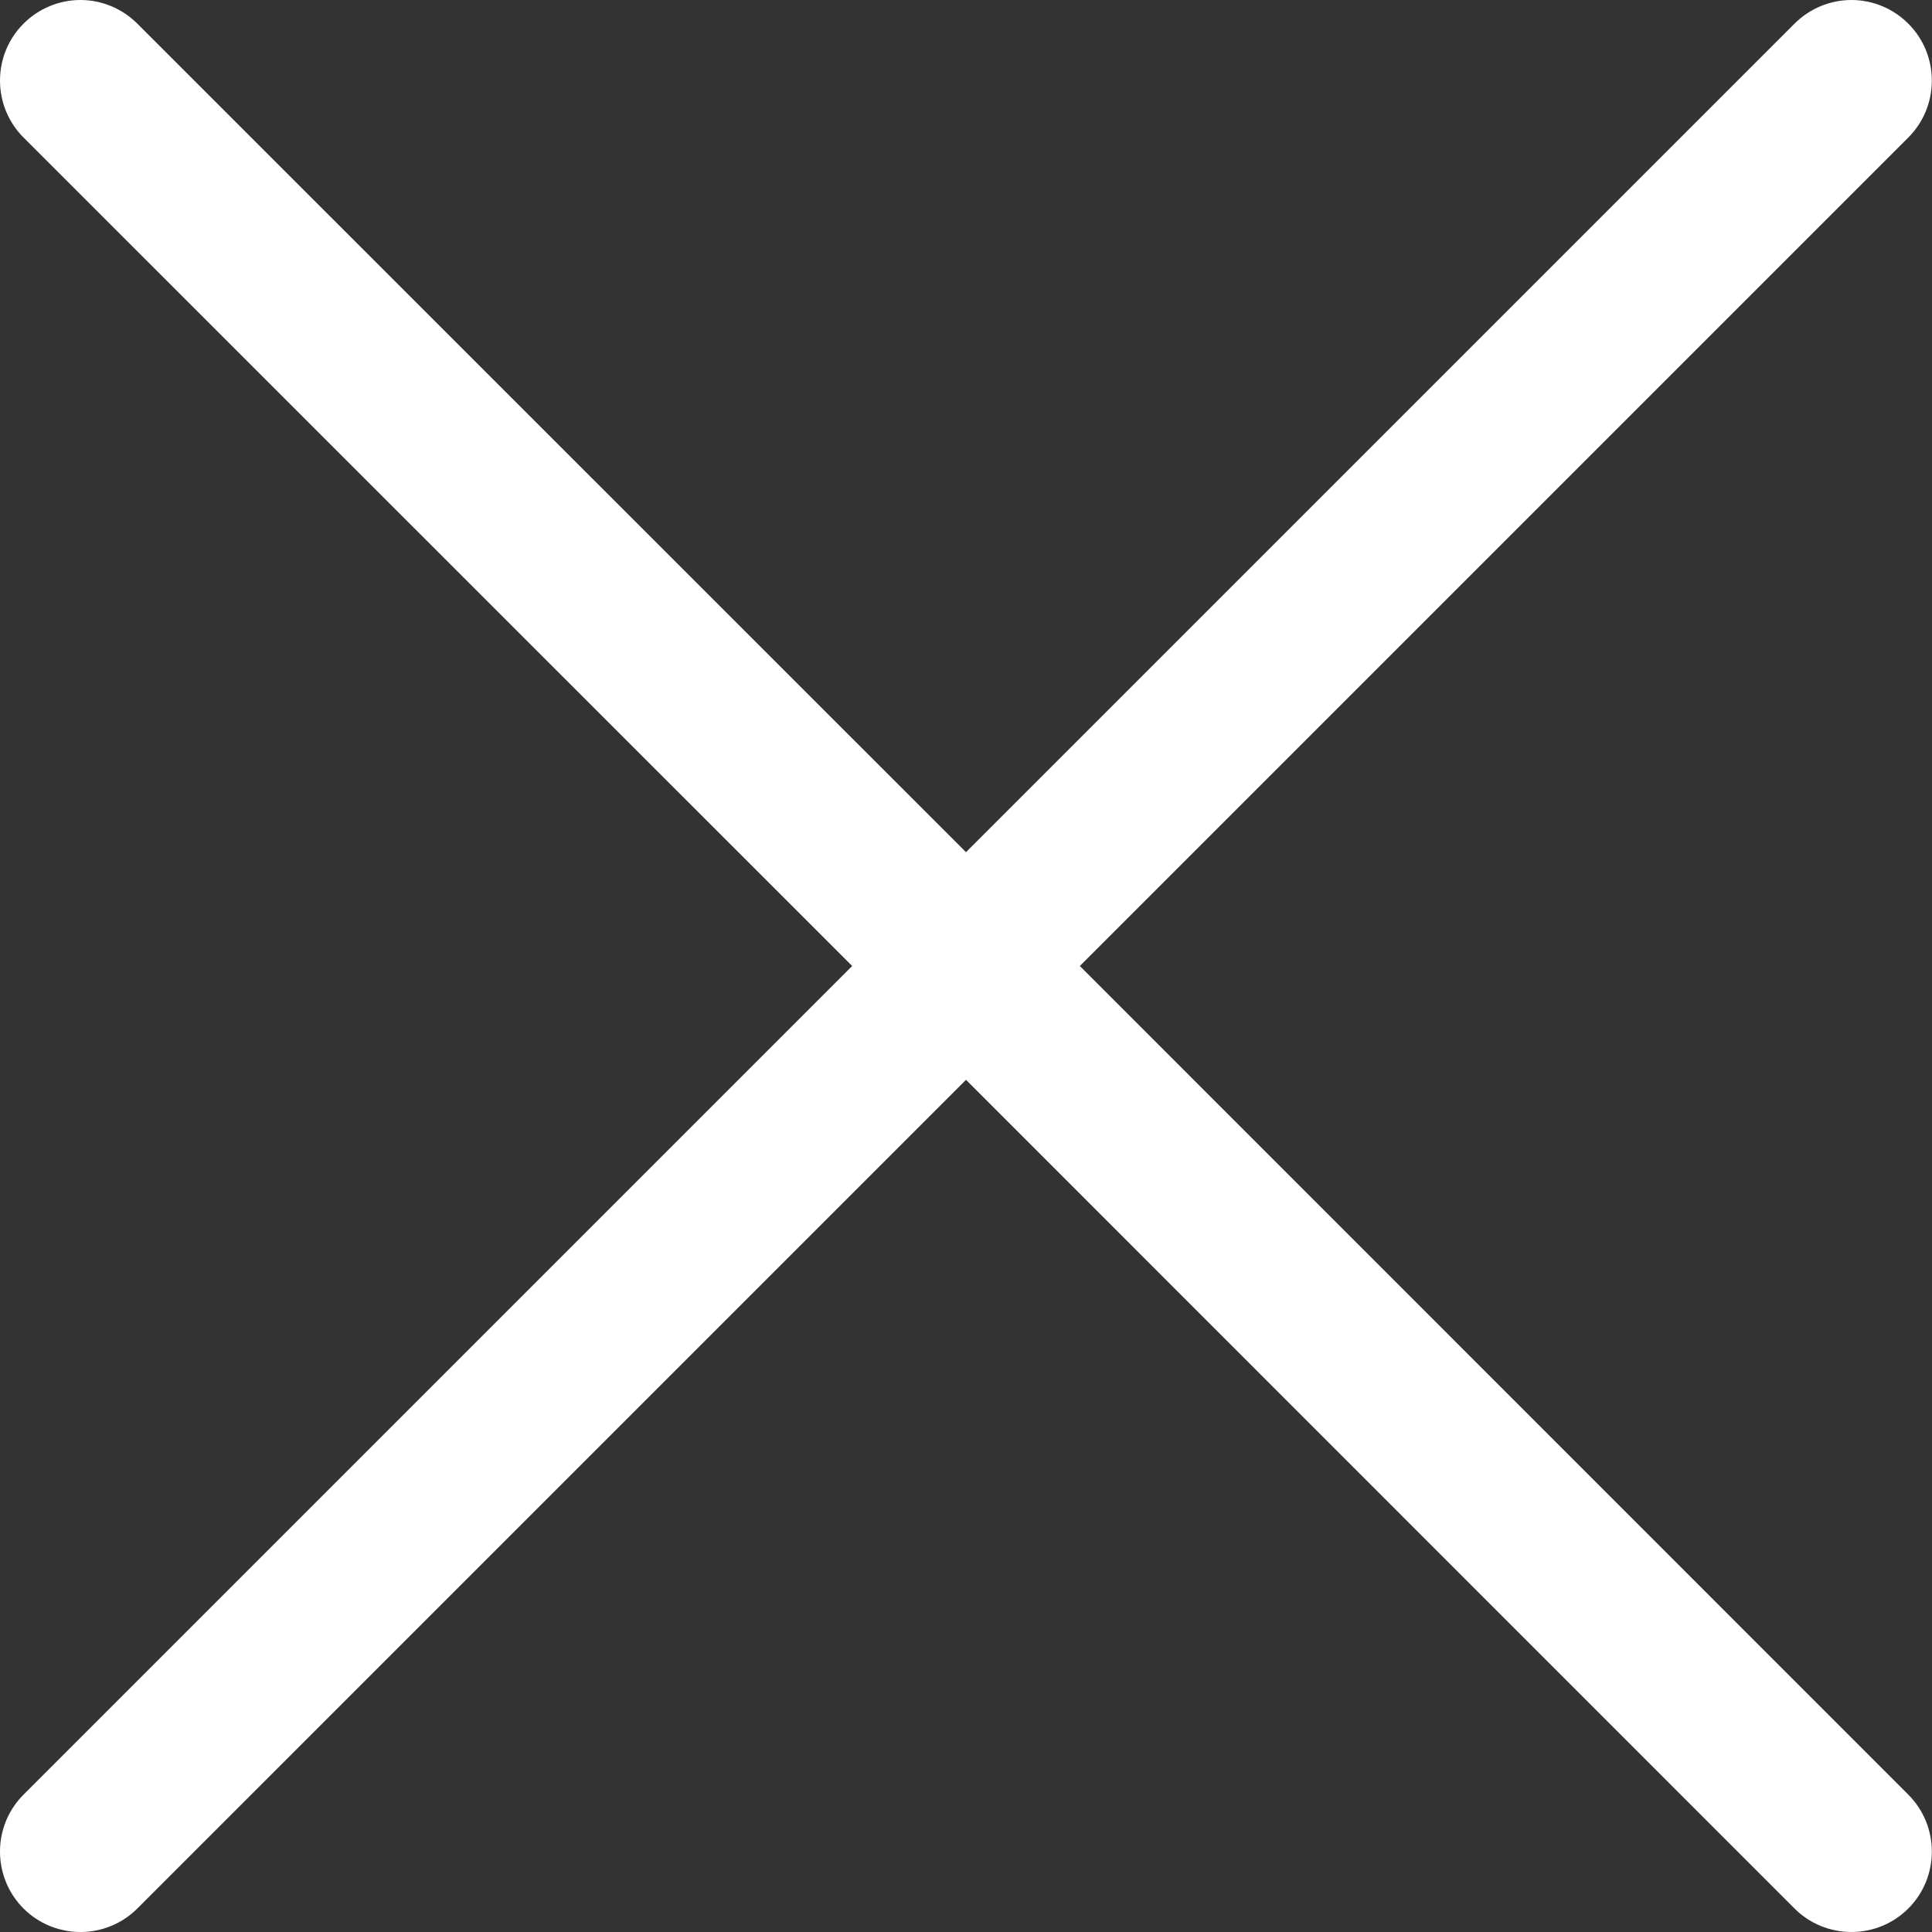 <svg width="12" height="12" viewBox="0 0 12 12" fill="none" xmlns="http://www.w3.org/2000/svg">
<rect x="0" y="0" width="12" height="12" fill="#333333" stroke="none"/>
<g clip-path="url(#clip0_4196_1182)">
<path d="M11.853 11.854C11.947 11.76 11.999 11.633 11.999 11.5C11.999 11.368 11.947 11.241 11.853 11.147L6.707 6L11.853 0.854C11.947 0.76 11.999 0.633 11.999 0.5C11.999 0.368 11.947 0.241 11.853 0.147C11.759 0.053 11.632 0 11.5 0C11.367 0 11.24 0.053 11.146 0.147L6 5.293L0.853 0.147C0.759 0.053 0.632 0 0.5 0C0.367 0 0.24 0.053 0.146 0.147C0.052 0.241 -0 0.368 -0 0.5C-0 0.633 0.052 0.76 0.146 0.854L5.293 6L0.146 11.147C0.052 11.241 -0 11.368 -0 11.5C-0 11.633 0.052 11.76 0.146 11.854C0.24 11.948 0.367 12 0.5 12C0.632 12 0.759 11.948 0.853 11.854L6 6.707L11.146 11.854C11.24 11.948 11.367 12 11.5 12C11.632 12 11.759 11.948 11.853 11.854Z" fill="white"/>
</g>
<defs>
<clipPath id="clip0_4196_1182">
<rect width="12" height="12" fill="white" transform="translate(12) rotate(90)"/>
</clipPath>
</defs>
</svg>
